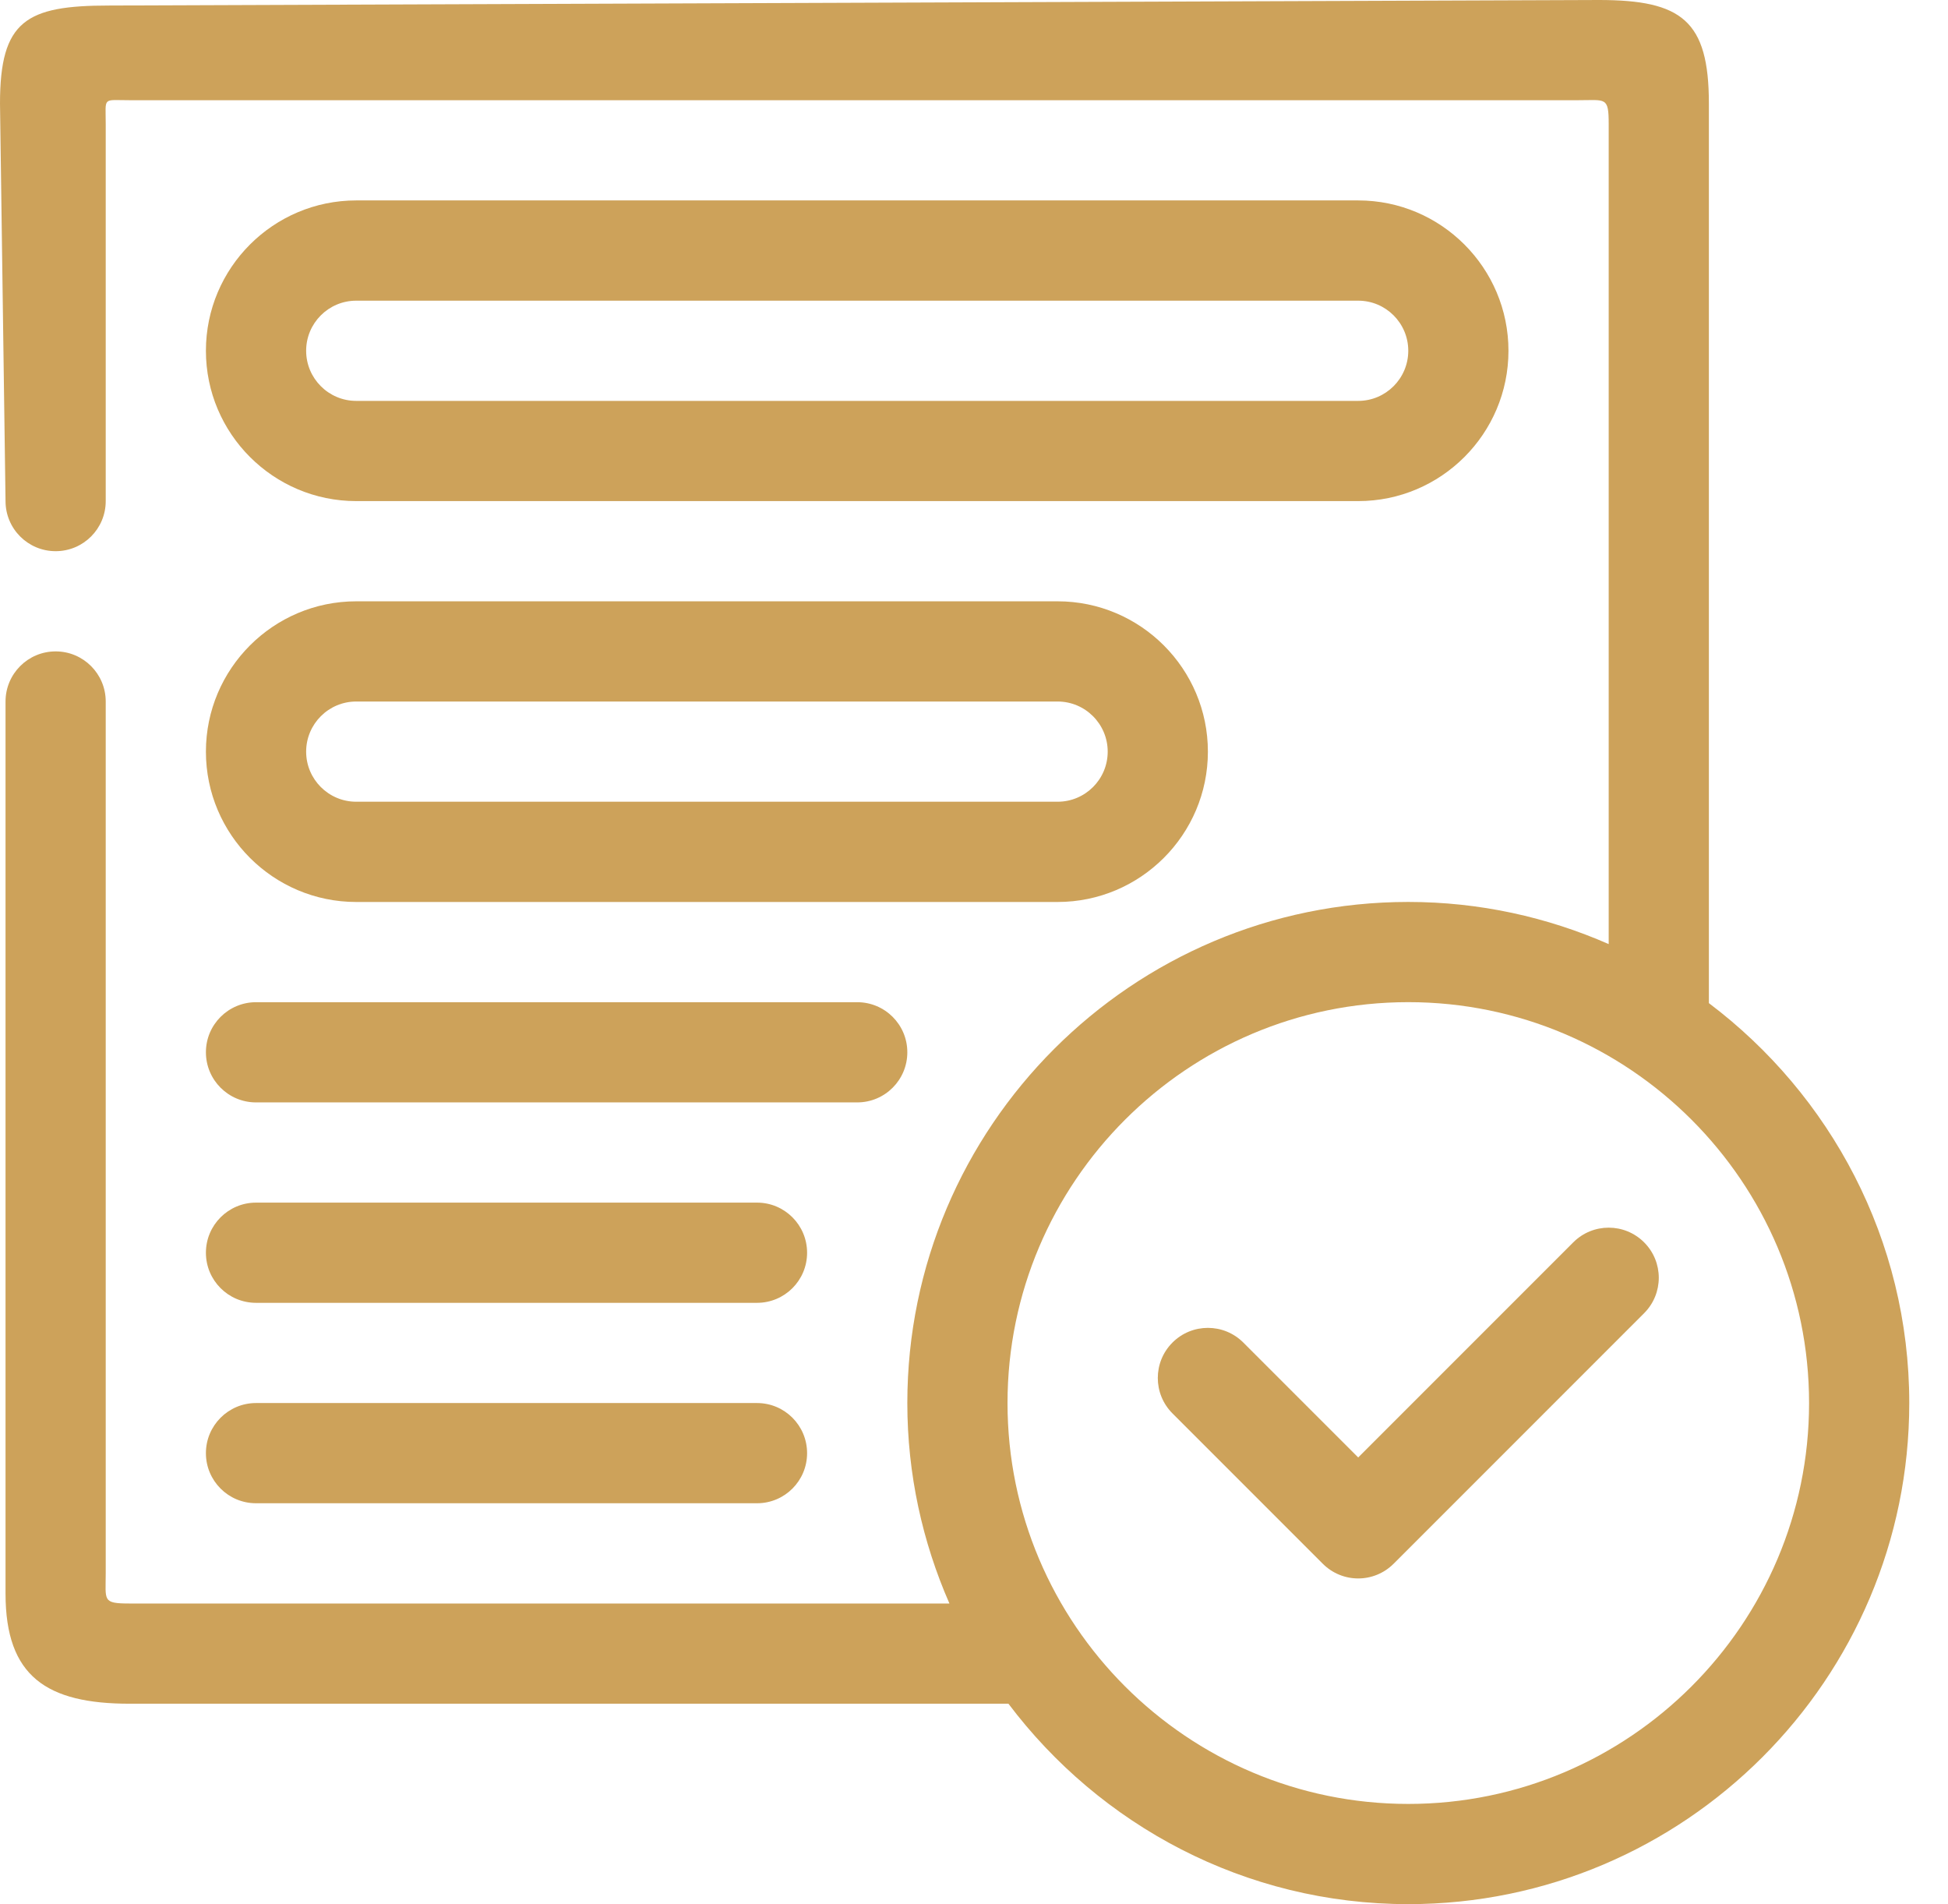 <?xml version="1.0" encoding="UTF-8"?>
<svg xmlns="http://www.w3.org/2000/svg" width="44" height="43" viewBox="0 0 44 43" fill="none">
  <path d="M38.599 22.653V2.337C38.599 0.465 37.986 0 36.114 0L2.462 0.125C0.59 0.125 0 0.465 0 2.337L0.125 11.316C0.125 11.941 0.631 12.447 1.257 12.447C1.882 12.447 2.388 11.941 2.388 11.316V2.804C2.388 2.18 2.305 2.263 2.93 2.263H35.647C36.271 2.263 36.336 2.18 36.336 2.804V21.32C34.948 20.711 33.419 20.368 31.809 20.368C25.57 20.368 20.494 25.444 20.494 31.684C20.494 33.294 20.837 34.823 21.445 36.211H2.93C2.305 36.211 2.388 36.145 2.388 35.522V15.842C2.388 15.217 1.882 14.71 1.257 14.71C0.631 14.71 0.125 15.217 0.125 15.842V35.989C0.125 37.861 1.058 38.474 2.93 38.474H22.778C24.845 41.216 28.119 43 31.809 43C38.048 43 43.125 37.924 43.125 31.684C43.125 27.994 41.341 24.72 38.599 22.653ZM31.809 40.737C26.818 40.737 22.757 36.676 22.757 31.684C22.757 26.693 26.818 22.631 31.809 22.631C36.801 22.631 40.862 26.693 40.862 31.684C40.862 36.676 36.801 40.737 31.809 40.737Z" fill="#CDA25A"></path>
  <path d="M35.536 28.055L30.678 32.913L28.083 30.318C27.641 29.876 26.925 29.876 26.483 30.318C26.041 30.76 26.041 31.476 26.483 31.918L29.878 35.313C30.099 35.534 30.388 35.645 30.678 35.645C30.967 35.645 31.257 35.534 31.478 35.313L37.136 29.655C37.578 29.213 37.578 28.497 37.136 28.055C36.694 27.613 35.978 27.613 35.536 28.055Z" fill="#CDA25A"></path>
  <path d="M8.046 11.316H30.678C32.55 11.316 34.072 9.793 34.072 7.921C34.072 6.049 32.55 4.526 30.678 4.526H8.046C6.174 4.526 4.651 6.049 4.651 7.921C4.651 9.793 6.174 11.316 8.046 11.316ZM8.046 6.79H30.678C31.302 6.79 31.809 7.297 31.809 7.921C31.809 8.545 31.302 9.053 30.678 9.053H8.046C7.422 9.053 6.915 8.545 6.915 7.921C6.915 7.297 7.422 6.79 8.046 6.79Z" fill="#CDA25A"></path>
  <path d="M8.046 20.369H23.888C25.76 20.369 27.283 18.846 27.283 16.974C27.283 15.102 25.76 13.579 23.888 13.579H8.046C6.174 13.579 4.651 15.102 4.651 16.974C4.651 18.846 6.174 20.369 8.046 20.369ZM8.046 15.842H23.888C24.513 15.842 25.02 16.35 25.02 16.974C25.02 17.598 24.513 18.105 23.888 18.105H8.046C7.422 18.105 6.915 17.598 6.915 16.974C6.915 16.35 7.422 15.842 8.046 15.842Z" fill="#CDA25A"></path>
  <path d="M5.783 24.895H19.362C19.988 24.895 20.494 24.388 20.494 23.763C20.494 23.138 19.988 22.632 19.362 22.632H5.783C5.158 22.632 4.651 23.138 4.651 23.763C4.651 24.388 5.158 24.895 5.783 24.895Z" fill="#CDA25A"></path>
  <path d="M5.783 29.421H17.099C17.724 29.421 18.23 28.915 18.23 28.29C18.23 27.665 17.724 27.158 17.099 27.158H5.783C5.158 27.158 4.651 27.665 4.651 28.29C4.651 28.915 5.158 29.421 5.783 29.421Z" fill="#CDA25A"></path>
  <path d="M5.783 33.947H17.099C17.724 33.947 18.23 33.441 18.23 32.816C18.23 32.191 17.724 31.684 17.099 31.684H5.783C5.158 31.684 4.651 32.191 4.651 32.816C4.651 33.441 5.158 33.947 5.783 33.947Z" fill="#CDA25A"></path>
</svg>
